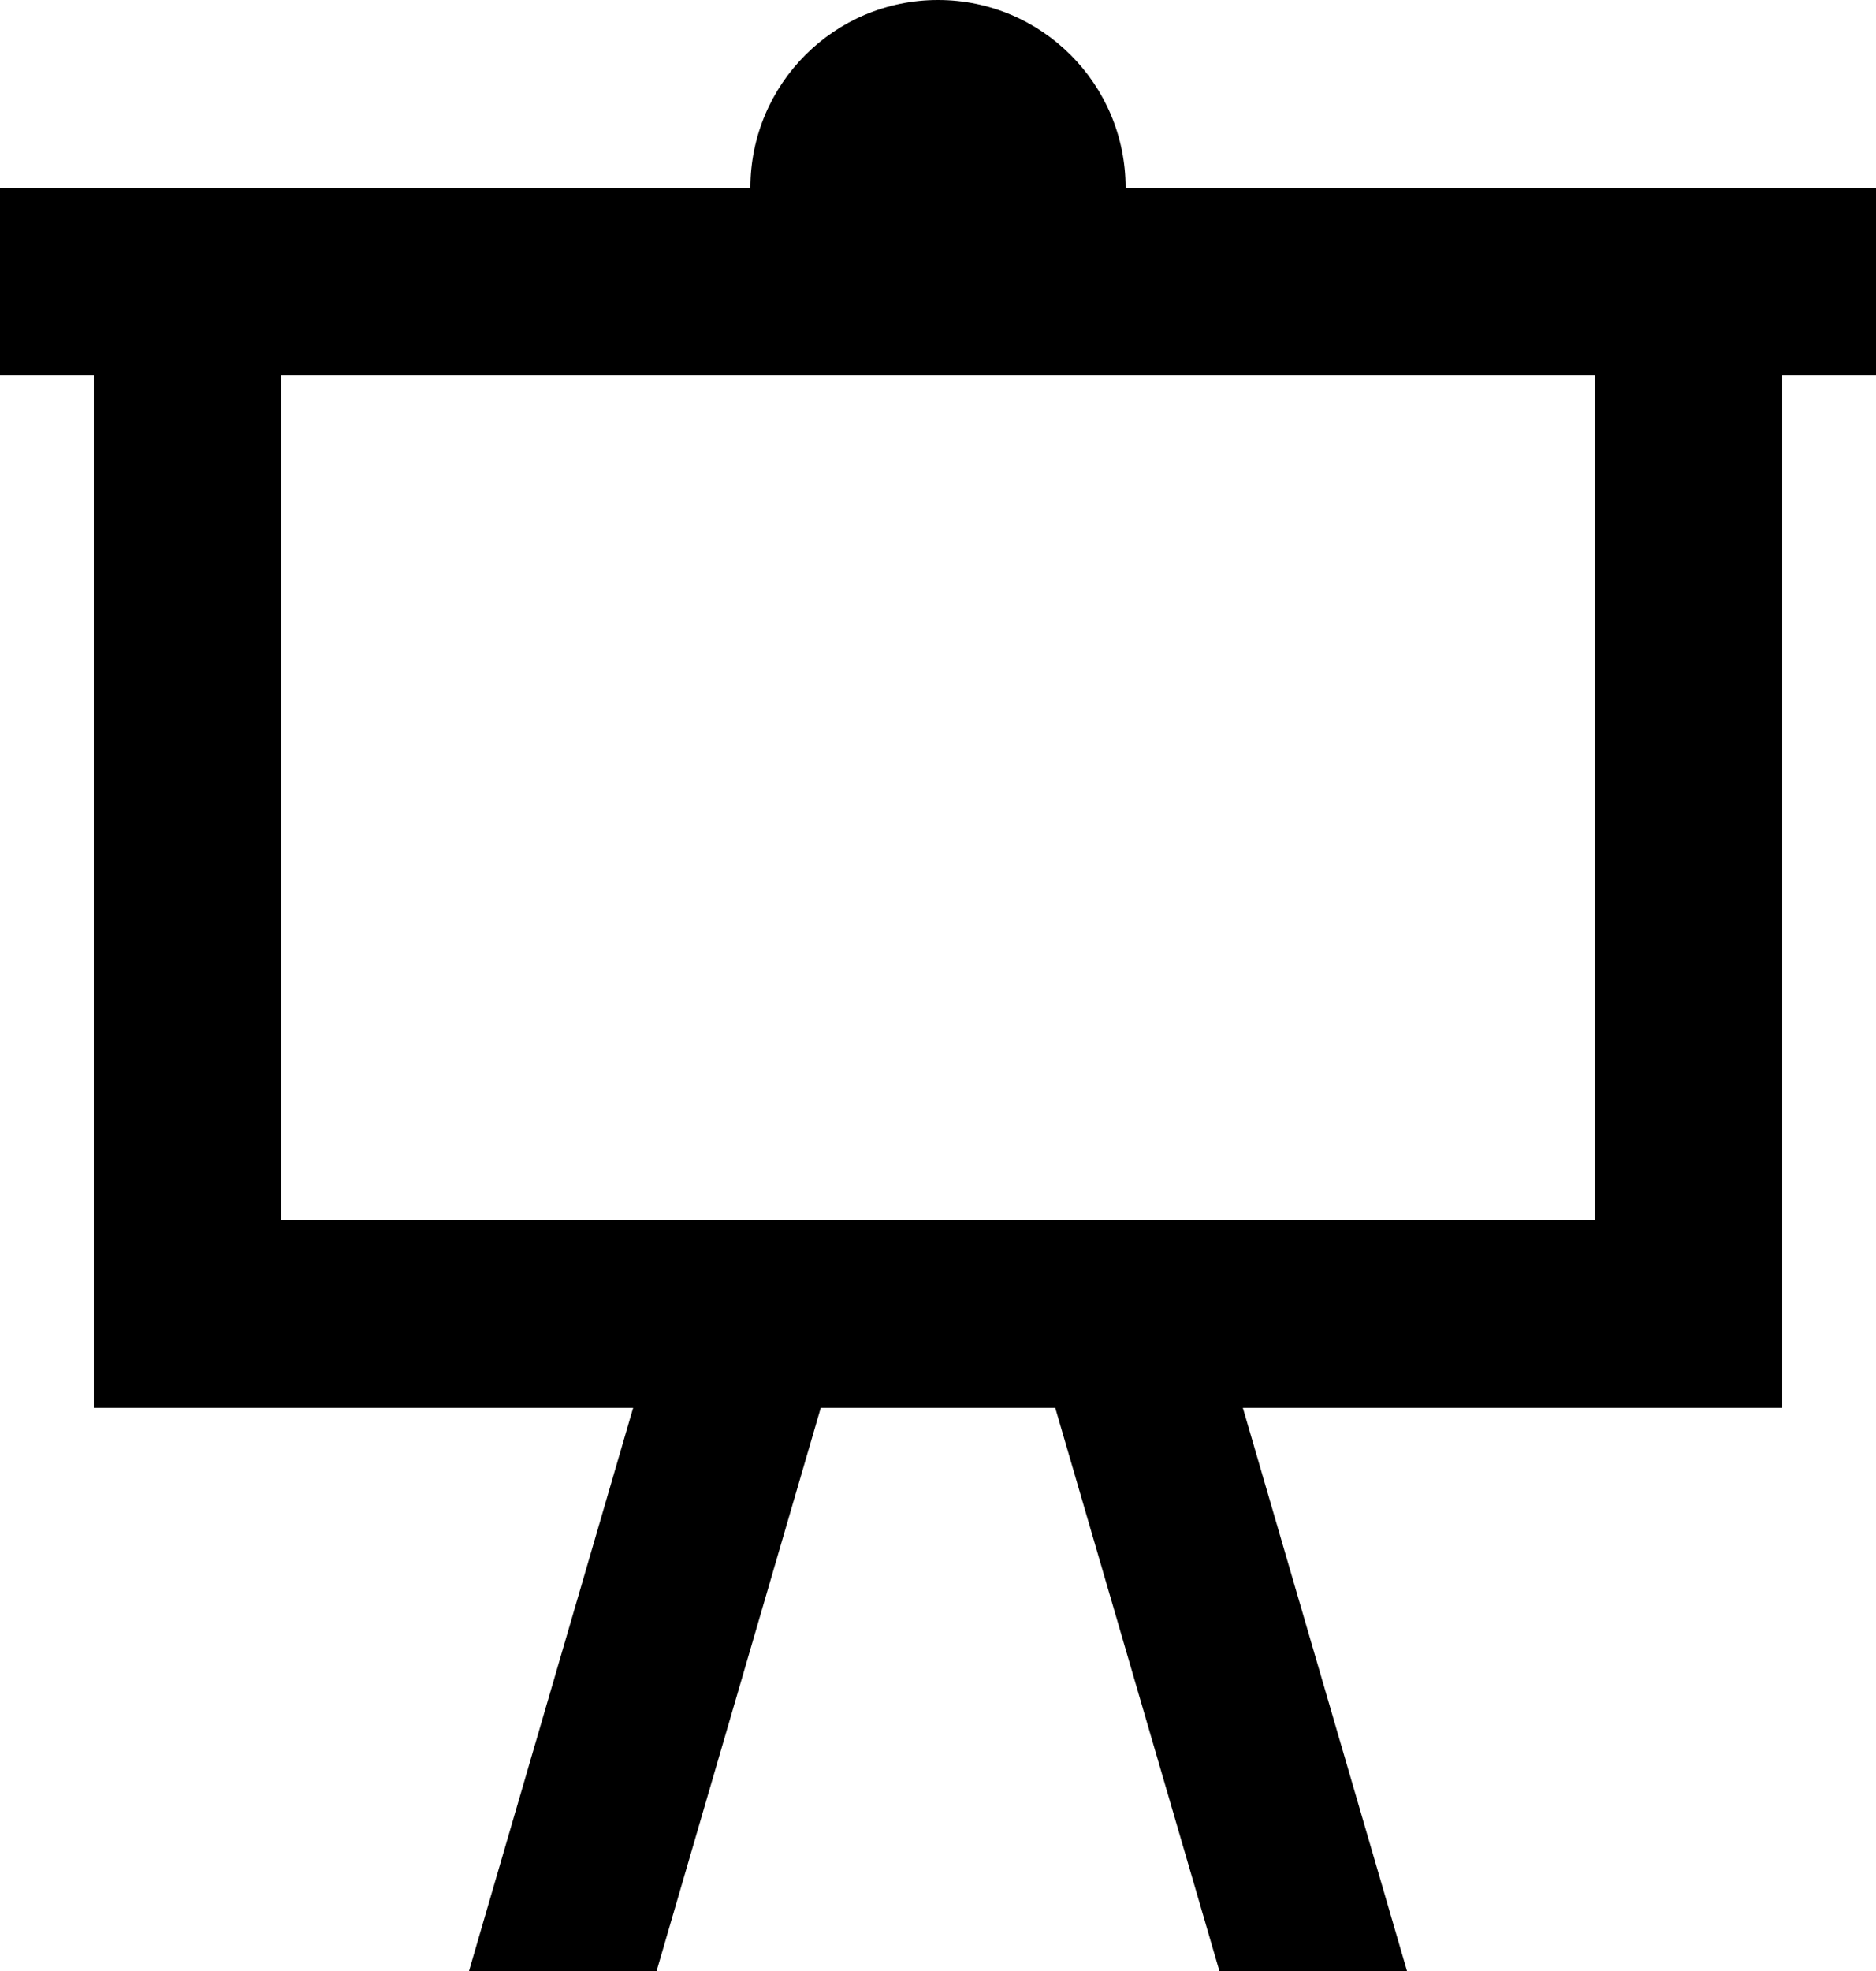 <?xml version="1.0" encoding="UTF-8"?> <svg xmlns="http://www.w3.org/2000/svg" xmlns:xlink="http://www.w3.org/1999/xlink" width="40px" height="42px" viewBox="0 0 40 42" version="1.1"><!-- Generator: Sketch 52.6 (67491) - http://www.bohemiancoding.com/sketch --><title>board</title><desc>Created with Sketch.</desc><g id="Page-1" stroke="none" stroke-width="1" fill="none" fill-rule="evenodd"><path d="M0,4 L16,4 C16,1.791 17.791,4.4408921e-16 20,0 C22.209,0 24,1.791 24,4 L40,4 L40,8 L38,8 L38,30 L26.5,30 L30,42 L26,42 L22.5,30 L17.5,30 L14,42 L10,42 L13.5,30 L2,30 L2,8 L0,8 L0,4 Z M6,8 L6,26 L34,26 L34,8 L6,8 Z" id="board" fill="#000000" fill-rule="nonzero"></path></g></svg> 